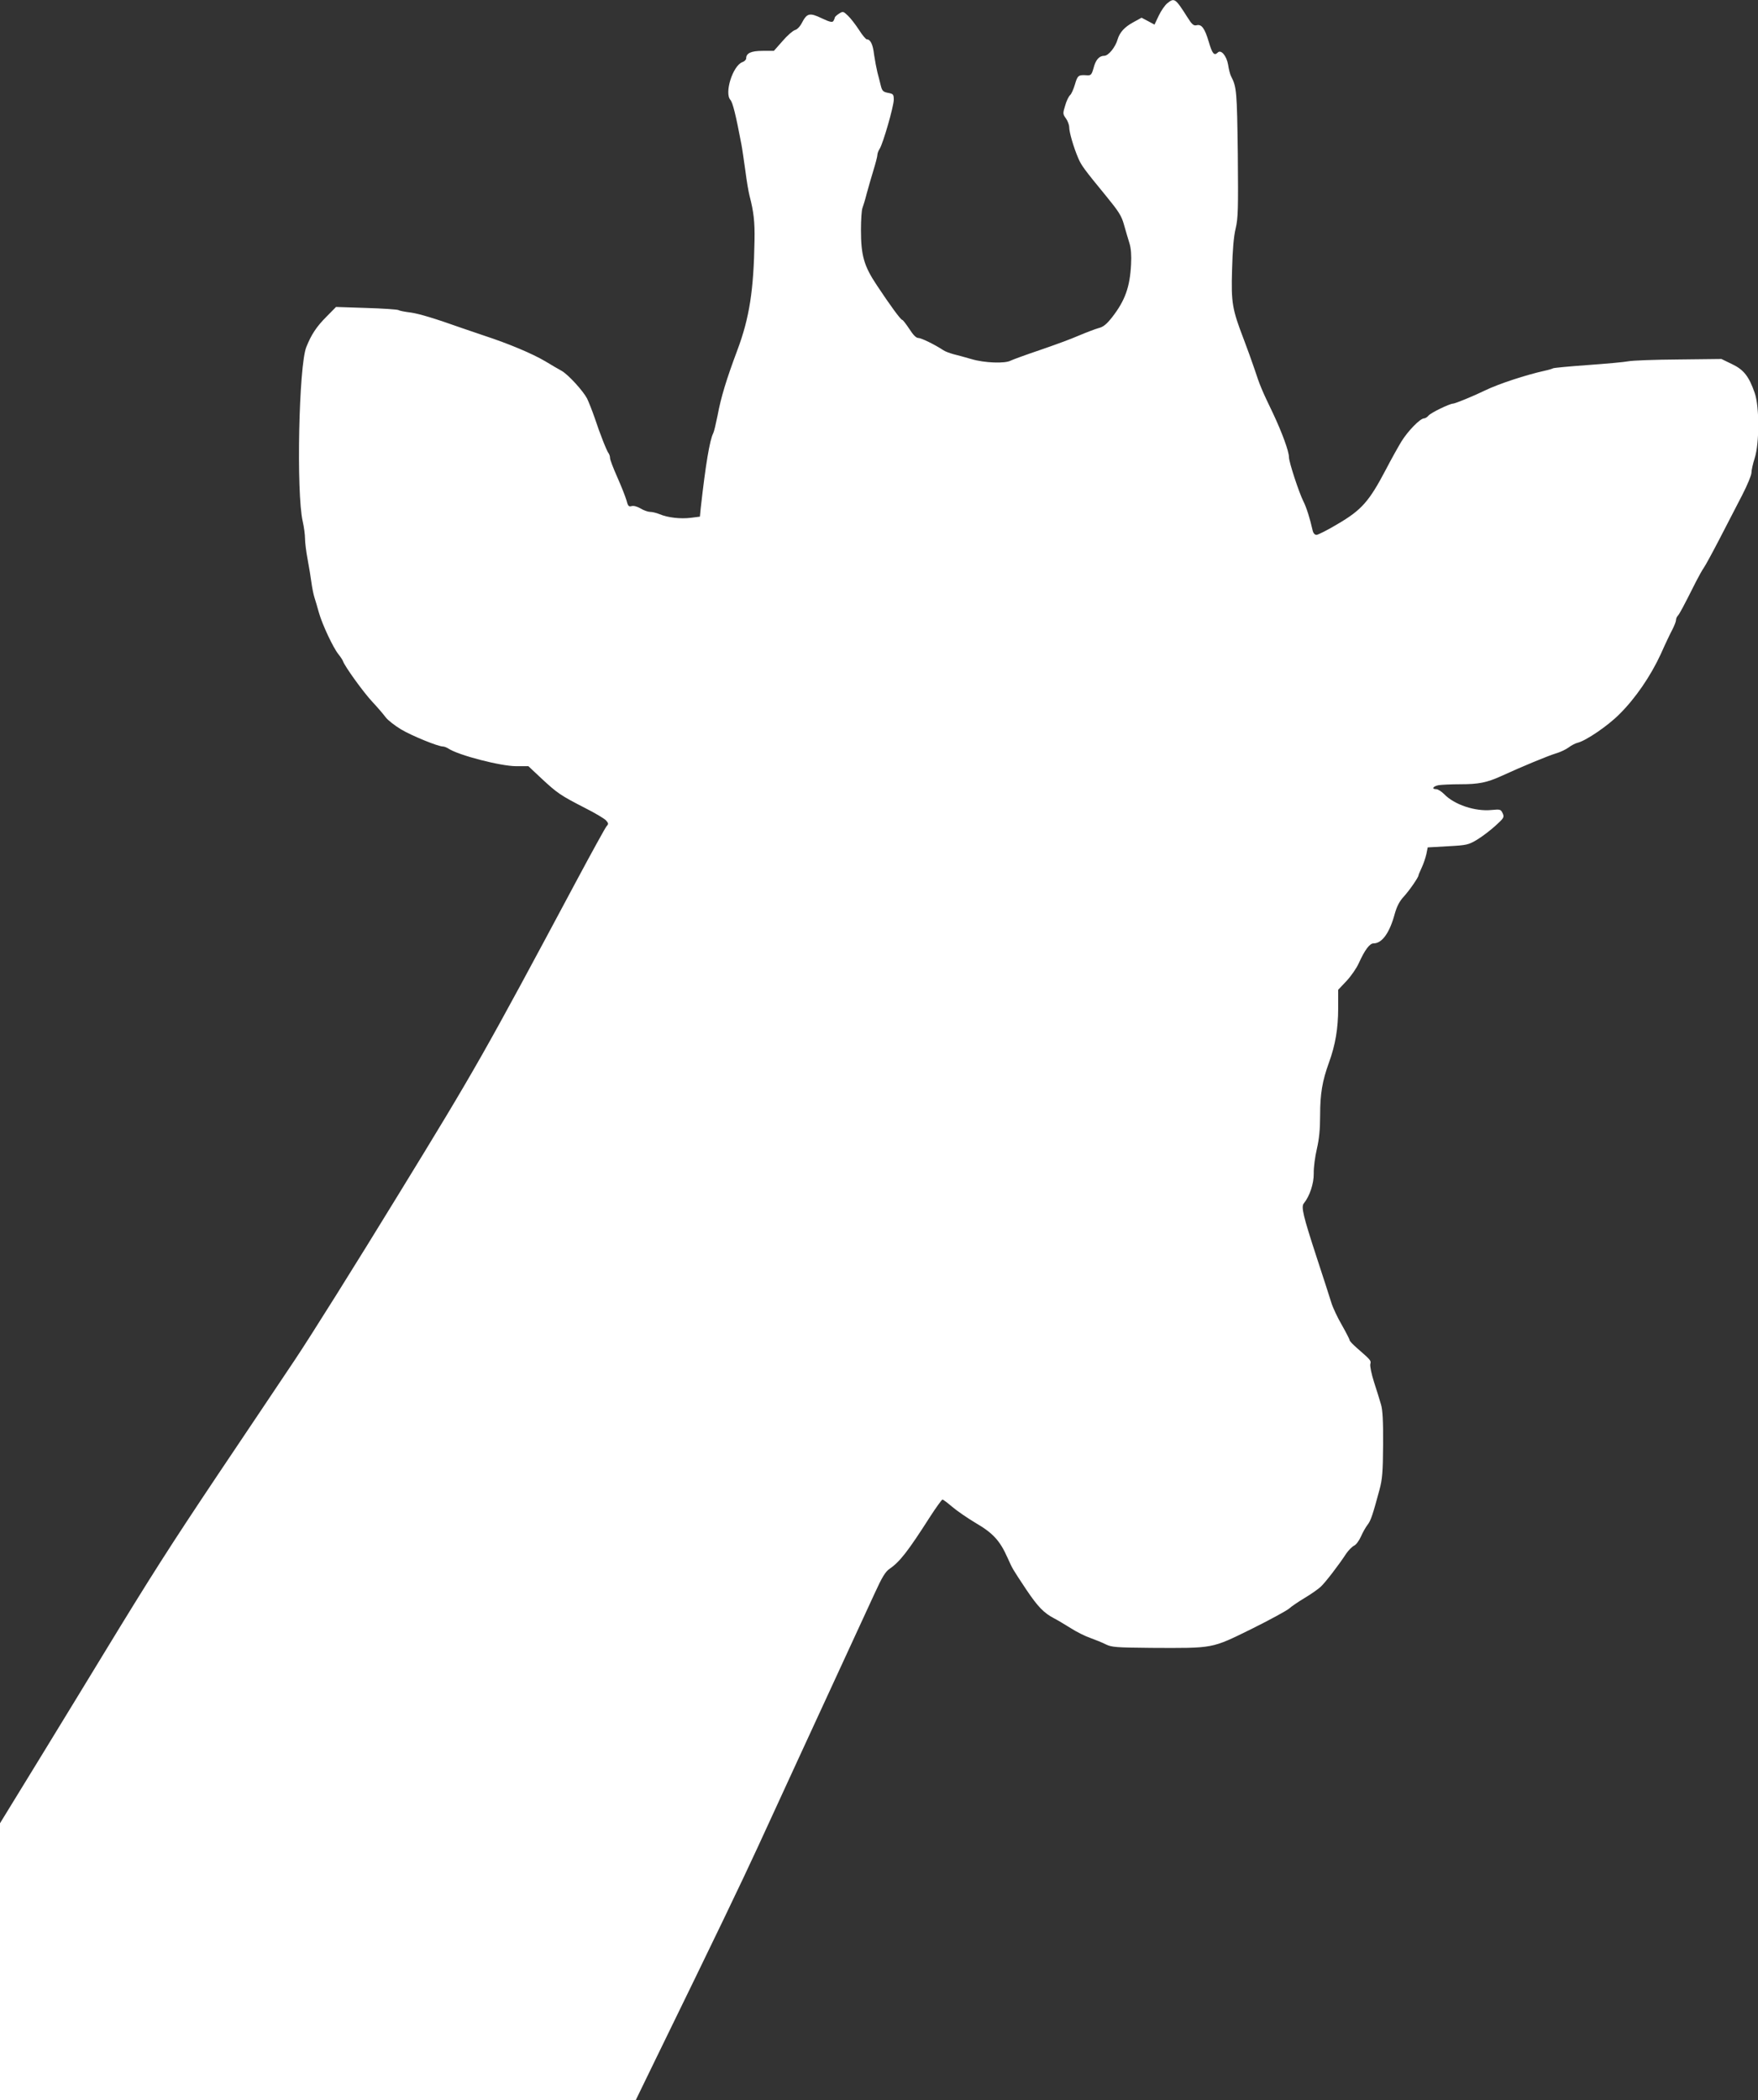 <?xml version="1.0" standalone="no"?>
<!DOCTYPE svg PUBLIC "-//W3C//DTD SVG 20010904//EN"
 "http://www.w3.org/TR/2001/REC-SVG-20010904/DTD/svg10.dtd">
<svg version="1.0" xmlns="http://www.w3.org/2000/svg"
 width="1072pt" height="1280pt" viewBox="0 0 1072 1280"
 preserveAspectRatio="xMidYMid meet">
<rect x="0" y="0" width="1072" height="1280" fill="#333333" stroke="none"/>
<g transform="translate(0,1280) scale(0.1,-0.1)"
fill="#ffffff" stroke="none">
<path d="M7118 12780 c-14 -11 -37 -44 -52 -75 l-26 -55 -39 21 -40 21 -51
-28 c-53 -29 -82 -61 -95 -104 -13 -47 -56 -100 -81 -100 -31 0 -53 -24 -66
-76 -11 -39 -16 -44 -38 -43 -54 4 -59 0 -75 -55 -9 -30 -22 -60 -30 -66 -8
-7 -22 -35 -30 -64 -15 -48 -14 -52 5 -78 11 -15 20 -40 20 -55 0 -30 28 -125
55 -187 18 -43 36 -68 170 -231 76 -93 94 -120 109 -175 10 -36 25 -86 33
-112 10 -32 13 -75 10 -130 -7 -137 -36 -219 -115 -321 -34 -43 -54 -60 -84
-67 -21 -6 -76 -27 -121 -46 -45 -20 -152 -59 -237 -88 -86 -29 -165 -58 -177
-64 -35 -19 -161 -14 -238 9 -39 11 -88 25 -110 30 -22 6 -50 16 -62 24 -53
35 -135 75 -153 75 -14 0 -32 19 -55 55 -20 30 -39 55 -43 55 -9 0 -73 87
-155 211 -79 118 -97 182 -97 338 0 61 4 120 9 133 5 13 17 52 26 88 10 36 28
100 41 142 13 42 24 84 24 93 0 9 6 26 14 38 21 33 86 259 86 299 0 33 -3 36
-35 42 -30 6 -36 12 -44 44 -5 20 -14 57 -21 82 -6 25 -15 73 -20 107 -7 62
-22 93 -44 93 -6 0 -28 26 -48 58 -21 32 -51 71 -67 86 -29 28 -31 28 -56 12
-14 -9 -25 -20 -25 -24 0 -4 -4 -13 -8 -20 -7 -10 -23 -6 -72 17 -73 35 -89
31 -120 -28 -11 -22 -29 -41 -42 -44 -13 -4 -47 -33 -76 -67 l-53 -60 -69 0
c-70 0 -100 -14 -100 -46 0 -8 -11 -19 -24 -23 -58 -23 -110 -188 -72 -230 14
-16 33 -91 67 -271 5 -25 15 -97 24 -160 8 -63 20 -133 26 -155 25 -96 32
-157 30 -270 -5 -304 -31 -473 -105 -670 -67 -179 -100 -287 -121 -401 -10
-49 -21 -96 -26 -105 -21 -41 -46 -187 -76 -456 l-5 -52 -55 -7 c-63 -8 -142
1 -191 22 -19 8 -45 14 -58 14 -12 0 -39 9 -58 21 -21 12 -43 18 -55 14 -17
-5 -22 1 -31 36 -7 24 -32 87 -56 141 -24 54 -44 106 -44 116 0 10 -4 22 -8
28 -11 12 -54 121 -86 218 -15 43 -36 96 -46 117 -25 47 -112 143 -154 168
-17 9 -63 36 -101 59 -80 47 -222 107 -375 157 -58 20 -118 40 -135 46 -163
58 -260 87 -310 94 -33 4 -67 10 -75 15 -8 4 -97 10 -198 13 l-183 6 -57 -58
c-62 -62 -93 -109 -124 -186 -46 -113 -62 -890 -22 -1063 8 -35 14 -82 14
-105 0 -23 7 -80 16 -127 9 -47 19 -110 23 -140 4 -30 12 -71 18 -90 6 -19 19
-62 28 -95 20 -71 87 -214 119 -253 12 -15 25 -34 28 -43 12 -33 123 -187 177
-245 31 -33 68 -76 82 -95 14 -19 57 -52 95 -75 66 -39 225 -104 255 -104 8 0
23 -6 34 -13 60 -40 318 -107 413 -107 l74 0 81 -76 c96 -89 115 -102 263
-178 62 -31 120 -66 129 -76 16 -18 17 -22 3 -37 -8 -10 -88 -155 -178 -323
-572 -1070 -617 -1149 -1090 -1920 -254 -415 -539 -870 -633 -1010 -94 -140
-306 -457 -473 -705 -285 -426 -404 -612 -689 -1080 -67 -110 -237 -389 -378
-619 l-257 -419 0 -844 0 -843 1938 0 1939 0 123 253 c374 766 518 1066 620
1287 93 202 347 755 712 1545 47 103 67 136 94 154 61 42 111 106 244 314 38
59 73 107 77 107 5 0 31 -20 58 -43 28 -24 93 -69 145 -100 105 -61 148 -108
194 -212 33 -72 25 -59 113 -192 72 -107 108 -144 171 -177 18 -9 63 -36 100
-59 37 -24 92 -51 122 -61 30 -11 73 -28 94 -39 35 -17 63 -19 275 -21 385 -2
367 -5 610 114 113 56 217 113 231 125 14 13 57 42 95 65 39 23 83 54 99 69
28 26 109 131 156 203 14 20 35 41 47 47 12 5 31 31 42 56 11 25 29 57 40 71
20 25 32 62 73 214 17 63 21 108 22 275 1 144 -3 213 -13 245 -7 25 -26 86
-42 135 -16 50 -26 99 -23 111 6 21 4 23 -83 99 -24 21 -43 41 -43 46 0 5 -21
46 -47 92 -27 46 -56 108 -65 138 -9 29 -48 151 -87 269 -86 263 -98 315 -80
336 35 43 61 120 60 182 -1 35 8 102 19 149 14 61 20 119 20 206 0 130 13 208
54 321 39 107 56 208 56 330 l0 113 51 54 c28 30 62 79 75 109 37 81 66 120
90 120 52 0 98 65 129 180 13 46 29 77 55 105 34 37 90 118 90 130 0 3 9 24
20 48 11 23 23 60 28 82 l8 40 123 7 c116 6 126 9 178 40 30 18 80 56 111 84
53 48 56 53 45 77 -11 24 -15 25 -68 20 -99 -10 -227 32 -289 97 -16 16 -38
30 -48 30 -30 0 -20 17 13 24 17 3 79 6 138 6 107 0 158 10 246 50 126 58 287
124 330 137 28 8 64 25 80 37 17 13 42 26 56 29 51 13 184 103 255 175 98 97
191 234 252 367 27 61 59 128 71 150 11 22 21 47 21 55 0 9 5 21 11 27 10 10
34 55 111 208 17 33 38 71 48 85 10 14 54 95 98 180 44 85 105 204 136 263 31
60 56 121 56 135 0 15 9 56 20 90 29 91 29 314 0 397 -35 101 -67 142 -139
176 l-64 31 -261 -3 c-144 -1 -281 -6 -306 -11 -25 -5 -136 -15 -248 -23 -112
-8 -208 -17 -212 -20 -5 -3 -28 -10 -52 -15 -113 -25 -281 -80 -363 -120 -65
-32 -182 -80 -194 -80 -21 0 -136 -56 -150 -73 -7 -9 -20 -17 -27 -17 -24 0
-99 -77 -139 -142 -21 -35 -63 -110 -93 -168 -103 -196 -148 -248 -297 -335
-60 -36 -118 -65 -127 -65 -11 0 -20 10 -24 28 -16 72 -38 141 -56 176 -27 54
-88 239 -88 269 0 36 -42 150 -97 267 -69 143 -81 172 -113 270 -16 47 -45
128 -65 180 -71 185 -78 223 -72 425 3 119 10 205 22 253 15 64 16 119 13 455
-5 380 -7 407 -41 472 -6 11 -14 43 -18 70 -9 54 -43 95 -63 75 -22 -22 -34
-7 -55 65 -25 84 -44 109 -75 101 -17 -4 -28 5 -56 50 -73 115 -79 119 -122
84z"/>
</g>
</svg>
